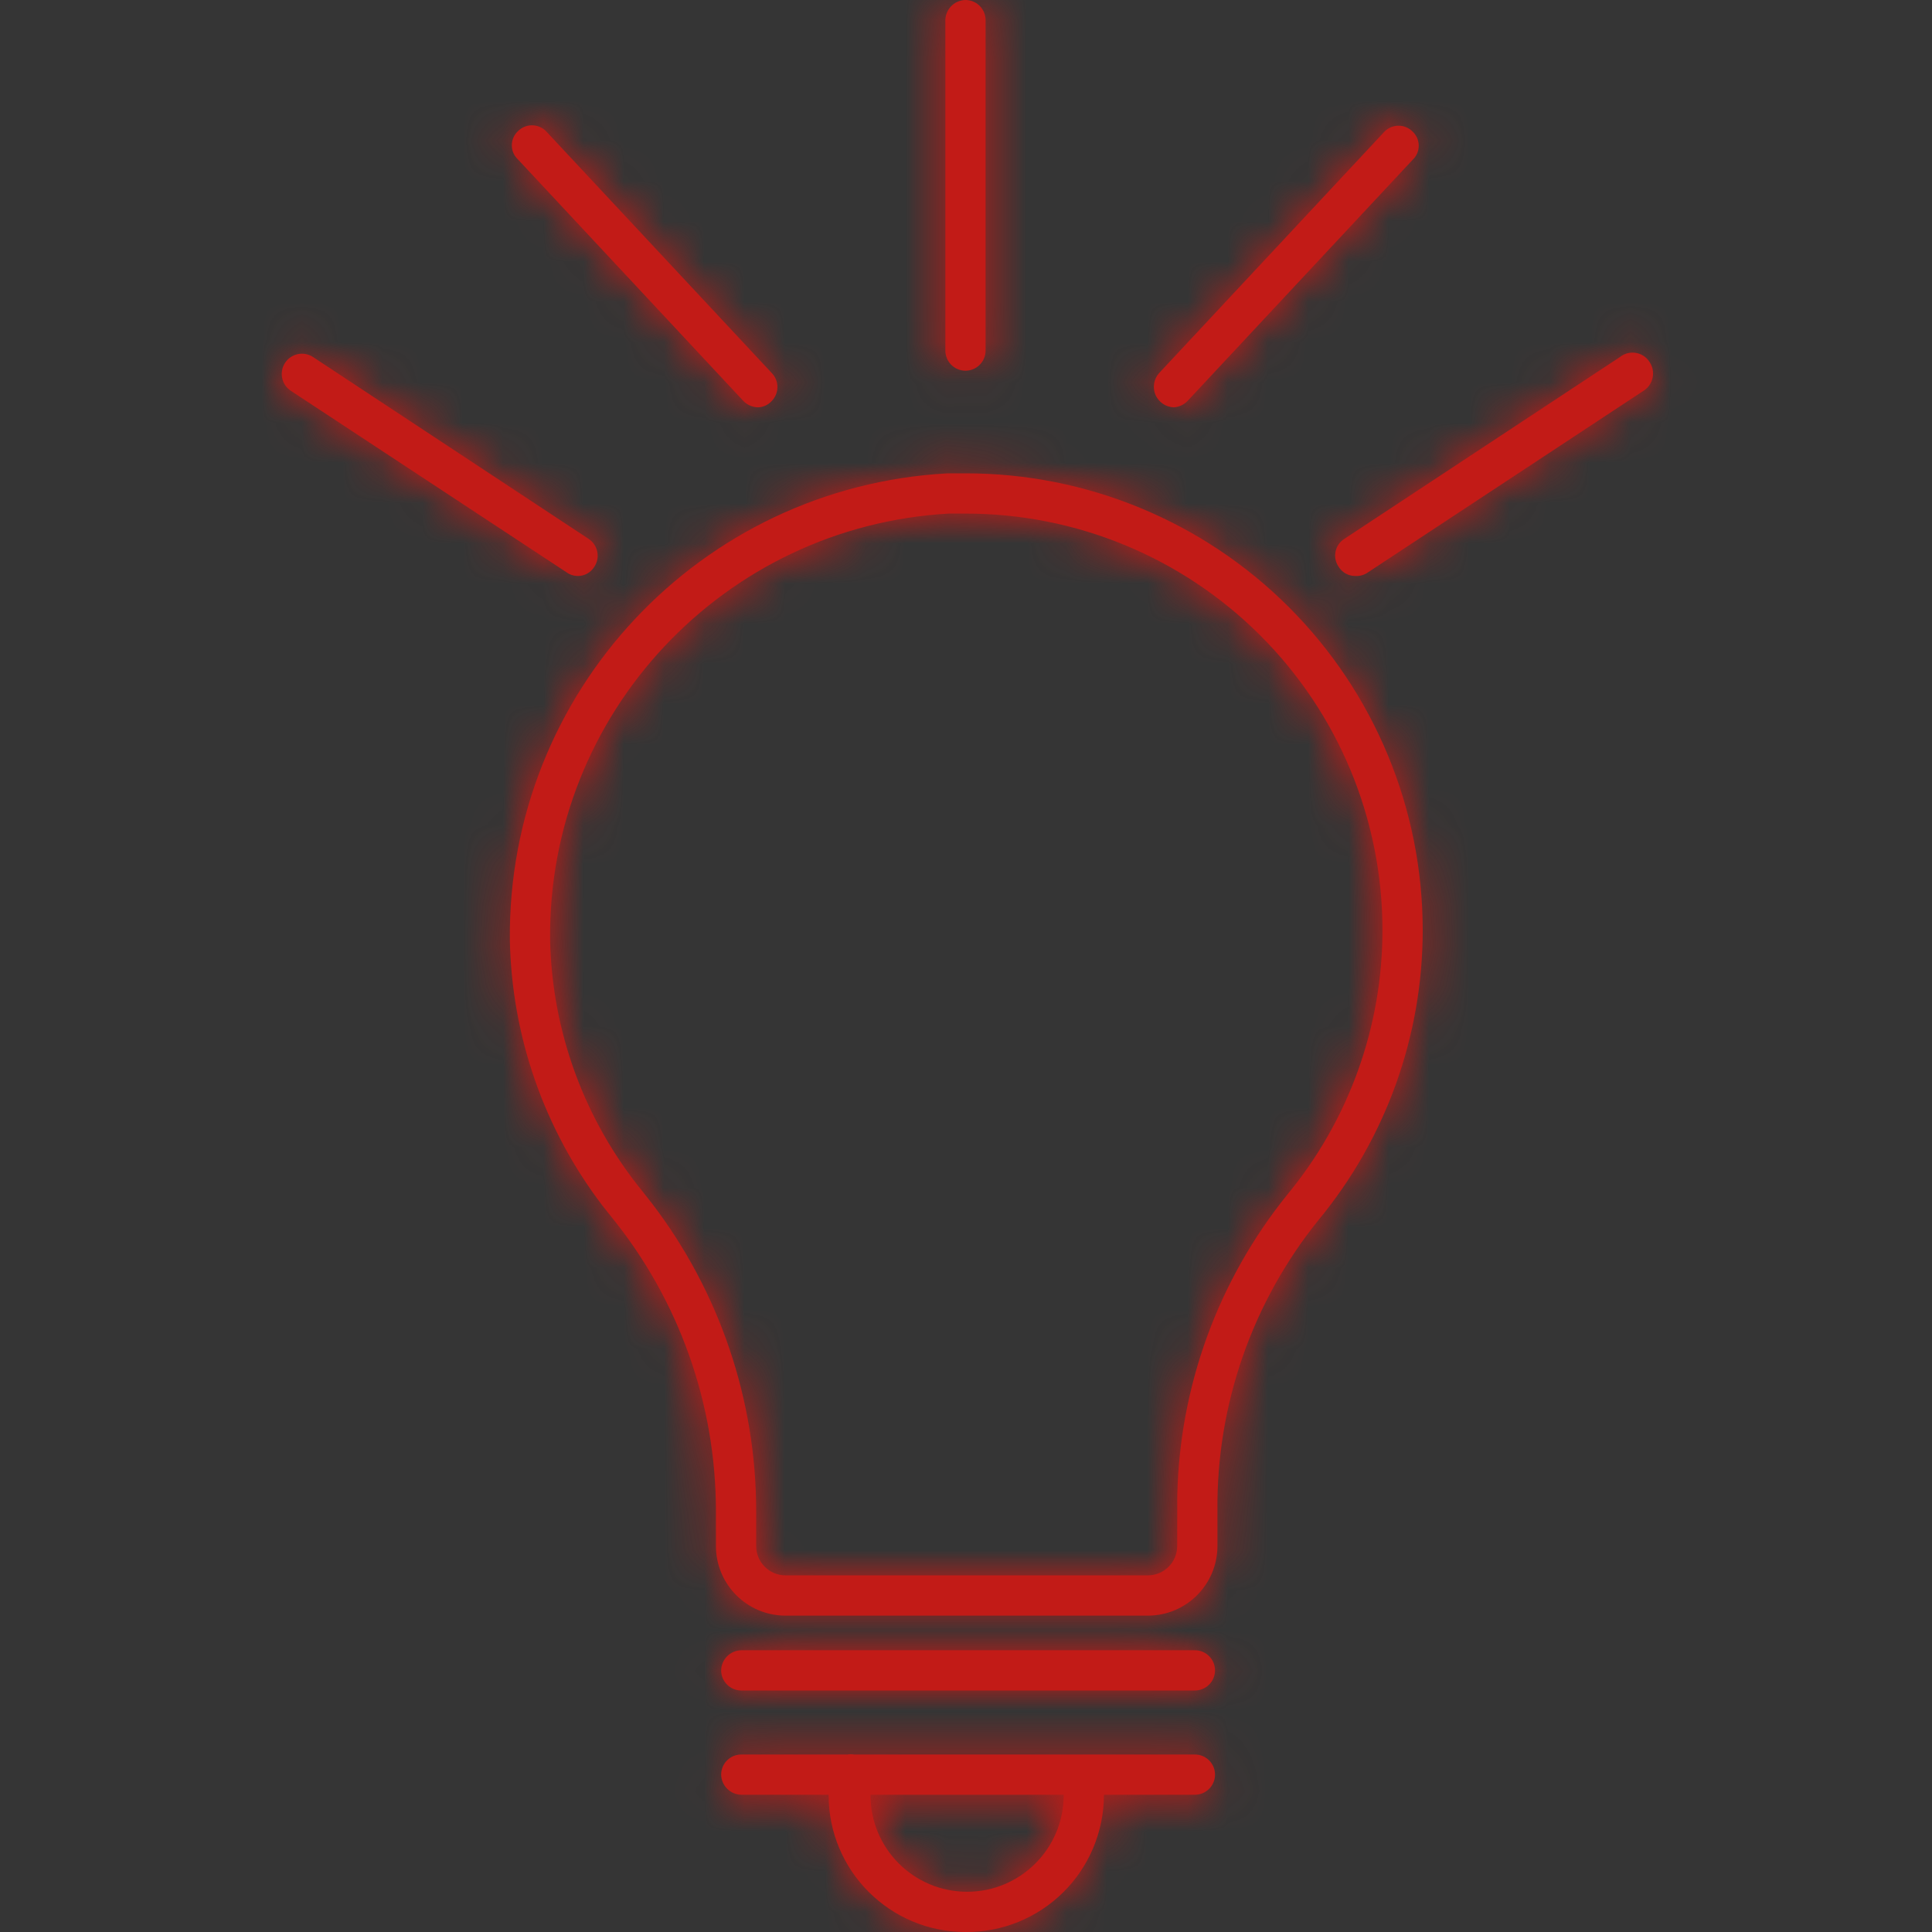 <svg width="48" height="48" viewBox="0 0 48 48" fill="none" xmlns="http://www.w3.org/2000/svg">
<rect x="0" y="0" width="48" height="48" fill="#333333" stroke="none"/>
<g id="icons/products/red/F-action-navigation/f40-light-bulb">
<path id="Rectangle-path" d="M0 0H48V48H0V0Z" fill="white" fill-opacity="0.01"/>
<path id="Mask" fill-rule="evenodd" clip-rule="evenodd" d="M23.987 9.21C23.711 9.21 23.487 8.986 23.487 8.71V0.5C23.492 0.226 23.713 0.005 23.987 0C24.263 0 24.487 0.224 24.487 0.5V8.71C24.487 8.986 24.263 9.21 23.987 9.21ZM23.529 11.761L23.987 11.76C26.997 11.757 29.885 12.95 32.015 15.077C34.146 17.203 35.344 20.089 35.347 23.1C35.349 25.735 34.431 28.288 32.756 30.314C31.11 32.355 30.223 34.904 30.247 37.53V38.41C30.247 39.365 29.473 40.14 28.517 40.14H19.517C18.562 40.14 17.787 39.365 17.787 38.41V37.531C17.784 34.877 16.87 32.306 15.2 30.246L14.966 29.951C13.521 28.056 12.714 25.748 12.667 23.355C12.607 17.208 17.392 12.101 23.529 11.761ZM23.987 12.76L23.585 12.759C17.981 13.07 13.613 17.733 13.667 23.34C13.712 25.631 14.524 27.84 15.975 29.615L16.207 29.91C17.875 32.097 18.784 34.772 18.787 37.53V38.41C18.787 38.813 19.114 39.14 19.517 39.14H28.517C28.92 39.14 29.247 38.813 29.247 38.41L29.249 37.163C29.306 34.441 30.264 31.81 31.982 29.681C33.512 27.83 34.349 25.502 34.347 23.1C34.344 20.355 33.252 17.724 31.309 15.785C29.366 13.845 26.733 12.757 23.987 12.76ZM18.467 9.96C18.561 10.059 18.691 10.116 18.827 10.12C18.956 10.118 19.078 10.064 19.167 9.97C19.262 9.876 19.315 9.748 19.315 9.615C19.315 9.482 19.262 9.354 19.167 9.26L13.567 3.26C13.475 3.166 13.349 3.113 13.217 3.113C13.085 3.113 12.959 3.166 12.867 3.26C12.77 3.351 12.716 3.477 12.716 3.61C12.716 3.743 12.77 3.869 12.867 3.96L18.467 9.96ZM14.347 14.31C14.25 14.309 14.155 14.278 14.077 14.22L7.227 9.71C6.995 9.558 6.93 9.247 7.082 9.015C7.234 8.783 7.545 8.718 7.777 8.87L14.627 13.39C14.855 13.543 14.918 13.851 14.767 14.08C14.678 14.226 14.518 14.314 14.347 14.31ZM33.257 14.08C33.344 14.223 33.5 14.31 33.667 14.31C33.781 14.318 33.894 14.286 33.987 14.22L40.847 9.7C41.076 9.544 41.139 9.233 40.987 9C40.912 8.877 40.788 8.792 40.646 8.768C40.505 8.743 40.359 8.78 40.247 8.87L33.397 13.39C33.285 13.461 33.207 13.575 33.181 13.705C33.154 13.835 33.182 13.97 33.257 14.08ZM29.167 10.12C28.968 10.116 28.789 9.996 28.709 9.814C28.63 9.631 28.664 9.419 28.797 9.27L34.397 3.27C34.489 3.176 34.615 3.123 34.747 3.123C34.879 3.123 35.005 3.176 35.097 3.27C35.194 3.361 35.248 3.487 35.248 3.62C35.248 3.753 35.194 3.879 35.097 3.97L29.497 9.97C29.409 10.058 29.291 10.111 29.167 10.12ZM18.417 42H29.687C29.82 42 29.947 41.947 30.041 41.853C30.134 41.76 30.187 41.633 30.187 41.5C30.187 41.224 29.963 41 29.687 41H18.417C18.143 41.005 17.922 41.226 17.917 41.5C17.917 41.776 18.141 42 18.417 42ZM20.587 44.59H18.417C18.143 44.585 17.922 44.364 17.917 44.09C17.917 43.814 18.141 43.59 18.417 43.59H21.059C21.11 43.582 21.163 43.581 21.217 43.59L29.687 43.59C29.963 43.59 30.187 43.814 30.187 44.09C30.187 44.366 29.963 44.59 29.687 44.59H27.428C27.427 44.593 27.427 44.596 27.427 44.6C27.424 45.508 27.06 46.377 26.414 47.015C25.768 47.654 24.895 48.008 23.987 48C22.109 48 20.587 46.478 20.587 44.6C20.587 44.596 20.587 44.593 20.587 44.59ZM21.626 44.59C21.626 44.593 21.627 44.596 21.627 44.6C21.627 45.925 22.702 47 24.027 47C25.352 47 26.427 45.925 26.427 44.6C26.427 44.596 26.428 44.593 26.428 44.59H21.626Z" fill="#C21B17"/>
<mask id="mask0_192_867" style="mask-type:luminance" maskUnits="userSpaceOnUse" x="7" y="0" width="35" height="48">
<path id="Mask_2" fill-rule="evenodd" clip-rule="evenodd" d="M23.987 9.21C23.711 9.21 23.487 8.986 23.487 8.71V0.5C23.492 0.226 23.713 0.005 23.987 0C24.263 0 24.487 0.224 24.487 0.5V8.71C24.487 8.986 24.263 9.21 23.987 9.21ZM23.529 11.761L23.987 11.76C26.997 11.757 29.885 12.95 32.015 15.077C34.146 17.203 35.344 20.089 35.347 23.1C35.349 25.735 34.431 28.288 32.756 30.314C31.11 32.355 30.223 34.904 30.247 37.53V38.41C30.247 39.365 29.473 40.14 28.517 40.14H19.517C18.562 40.14 17.787 39.365 17.787 38.41V37.531C17.784 34.877 16.87 32.306 15.2 30.246L14.966 29.951C13.521 28.056 12.714 25.748 12.667 23.355C12.607 17.208 17.392 12.101 23.529 11.761ZM23.987 12.76L23.585 12.759C17.981 13.07 13.613 17.733 13.667 23.34C13.712 25.631 14.524 27.84 15.975 29.615L16.207 29.91C17.875 32.097 18.784 34.772 18.787 37.53V38.41C18.787 38.813 19.114 39.14 19.517 39.14H28.517C28.92 39.14 29.247 38.813 29.247 38.41L29.249 37.163C29.306 34.441 30.264 31.81 31.982 29.681C33.512 27.83 34.349 25.502 34.347 23.1C34.344 20.355 33.252 17.724 31.309 15.785C29.366 13.845 26.733 12.757 23.987 12.76ZM18.467 9.96C18.561 10.059 18.691 10.116 18.827 10.12C18.956 10.118 19.078 10.064 19.167 9.97C19.262 9.876 19.315 9.748 19.315 9.615C19.315 9.482 19.262 9.354 19.167 9.26L13.567 3.26C13.475 3.166 13.349 3.113 13.217 3.113C13.085 3.113 12.959 3.166 12.867 3.26C12.77 3.351 12.716 3.477 12.716 3.61C12.716 3.743 12.77 3.869 12.867 3.96L18.467 9.96ZM14.347 14.31C14.25 14.309 14.155 14.278 14.077 14.22L7.227 9.71C6.995 9.558 6.93 9.247 7.082 9.015C7.234 8.783 7.545 8.718 7.777 8.87L14.627 13.39C14.855 13.543 14.918 13.851 14.767 14.08C14.678 14.226 14.518 14.314 14.347 14.31ZM33.257 14.08C33.344 14.223 33.5 14.31 33.667 14.31C33.781 14.318 33.894 14.286 33.987 14.22L40.847 9.7C41.076 9.544 41.139 9.233 40.987 9C40.912 8.877 40.788 8.792 40.646 8.768C40.505 8.743 40.359 8.78 40.247 8.87L33.397 13.39C33.285 13.461 33.207 13.575 33.181 13.705C33.154 13.835 33.182 13.97 33.257 14.08ZM29.167 10.12C28.968 10.116 28.789 9.996 28.709 9.814C28.63 9.631 28.664 9.419 28.797 9.27L34.397 3.27C34.489 3.176 34.615 3.123 34.747 3.123C34.879 3.123 35.005 3.176 35.097 3.27C35.194 3.361 35.248 3.487 35.248 3.62C35.248 3.753 35.194 3.879 35.097 3.97L29.497 9.97C29.409 10.058 29.291 10.111 29.167 10.12ZM18.417 42H29.687C29.82 42 29.947 41.947 30.041 41.853C30.134 41.76 30.187 41.633 30.187 41.5C30.187 41.224 29.963 41 29.687 41H18.417C18.143 41.005 17.922 41.226 17.917 41.5C17.917 41.776 18.141 42 18.417 42ZM20.587 44.59H18.417C18.143 44.585 17.922 44.364 17.917 44.09C17.917 43.814 18.141 43.59 18.417 43.59H21.059C21.11 43.582 21.163 43.581 21.217 43.59L29.687 43.59C29.963 43.59 30.187 43.814 30.187 44.09C30.187 44.366 29.963 44.59 29.687 44.59H27.428C27.427 44.593 27.427 44.596 27.427 44.6C27.424 45.508 27.06 46.377 26.414 47.015C25.768 47.654 24.895 48.008 23.987 48C22.109 48 20.587 46.478 20.587 44.6C20.587 44.596 20.587 44.593 20.587 44.59ZM21.626 44.59C21.626 44.593 21.627 44.596 21.627 44.6C21.627 45.925 22.702 47 24.027 47C25.352 47 26.427 45.925 26.427 44.6C26.427 44.596 26.428 44.593 26.428 44.59H21.626Z" fill="white"/>
</mask>
<g mask="url(#mask0_192_867)">
<path id="Color Style" fill-rule="evenodd" clip-rule="evenodd" d="M0 0H48V48H0V0Z" fill="#C21B17"/>
</g>
</g>
</svg>
